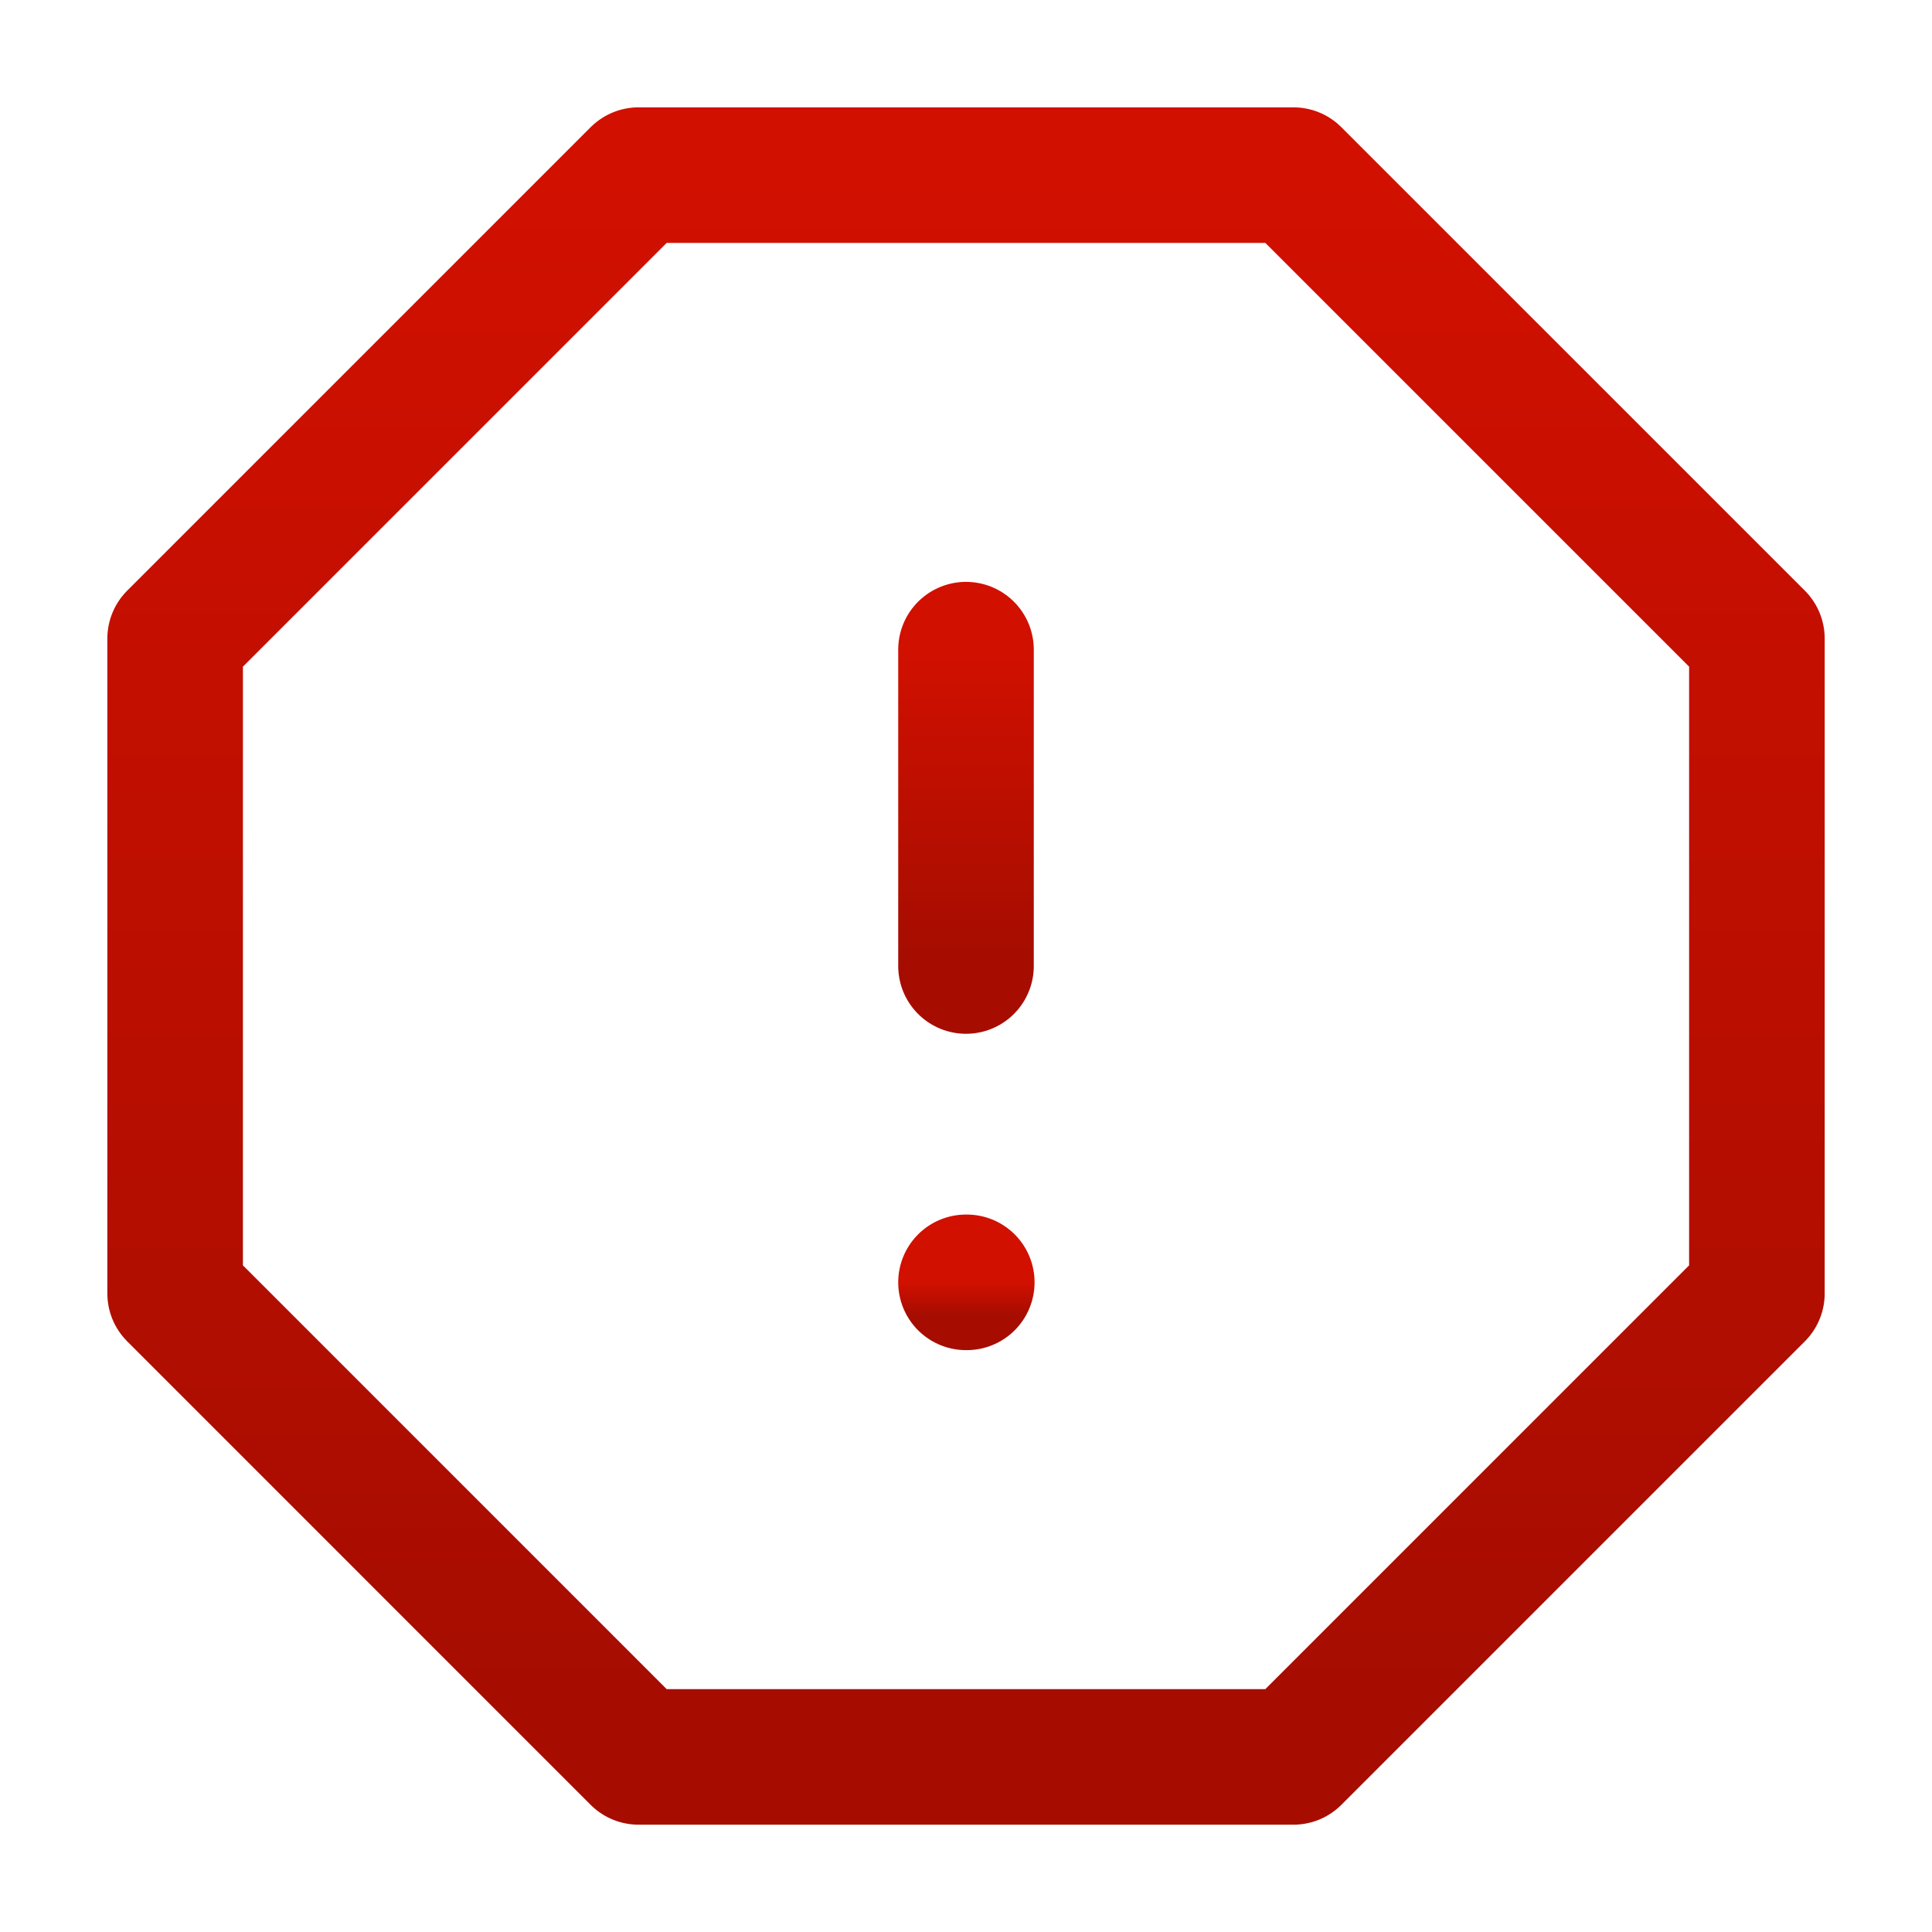<svg width="57" height="57" viewBox="0 0 57 57" fill="none" xmlns="http://www.w3.org/2000/svg">
<path d="M18.84 5.167H38.16L51.834 18.84V38.16L38.16 51.834H18.84L5.167 38.16V18.84L18.84 5.167Z" stroke="url(#paint0_linear_872_16507)" stroke-width="4" stroke-linecap="round" stroke-linejoin="round"/>
<path d="M28.5 37.833H28.523" stroke="url(#paint1_linear_872_16507)" stroke-width="4" stroke-linecap="round" stroke-linejoin="round"/>
<path d="M28.5 19.167V28.5" stroke="url(#paint2_linear_872_16507)" stroke-width="4" stroke-linecap="round" stroke-linejoin="round"/>
<defs>
<linearGradient id="paint0_linear_872_16507" x1="28.5" y1="5.167" x2="28.5" y2="49.73" gradientUnits="userSpaceOnUse">
<stop stop-color="#D11000"/>
<stop offset="1" stop-color="#A60D00"/>
</linearGradient>
<linearGradient id="paint1_linear_872_16507" x1="28.512" y1="37.833" x2="28.512" y2="38.788" gradientUnits="userSpaceOnUse">
<stop stop-color="#D11000"/>
<stop offset="1" stop-color="#A60D00"/>
</linearGradient>
<linearGradient id="paint2_linear_872_16507" x1="29" y1="19.167" x2="29" y2="28.08" gradientUnits="userSpaceOnUse">
<stop stop-color="#D11000"/>
<stop offset="1" stop-color="#A60D00"/>
</linearGradient>
</defs>
</svg>
